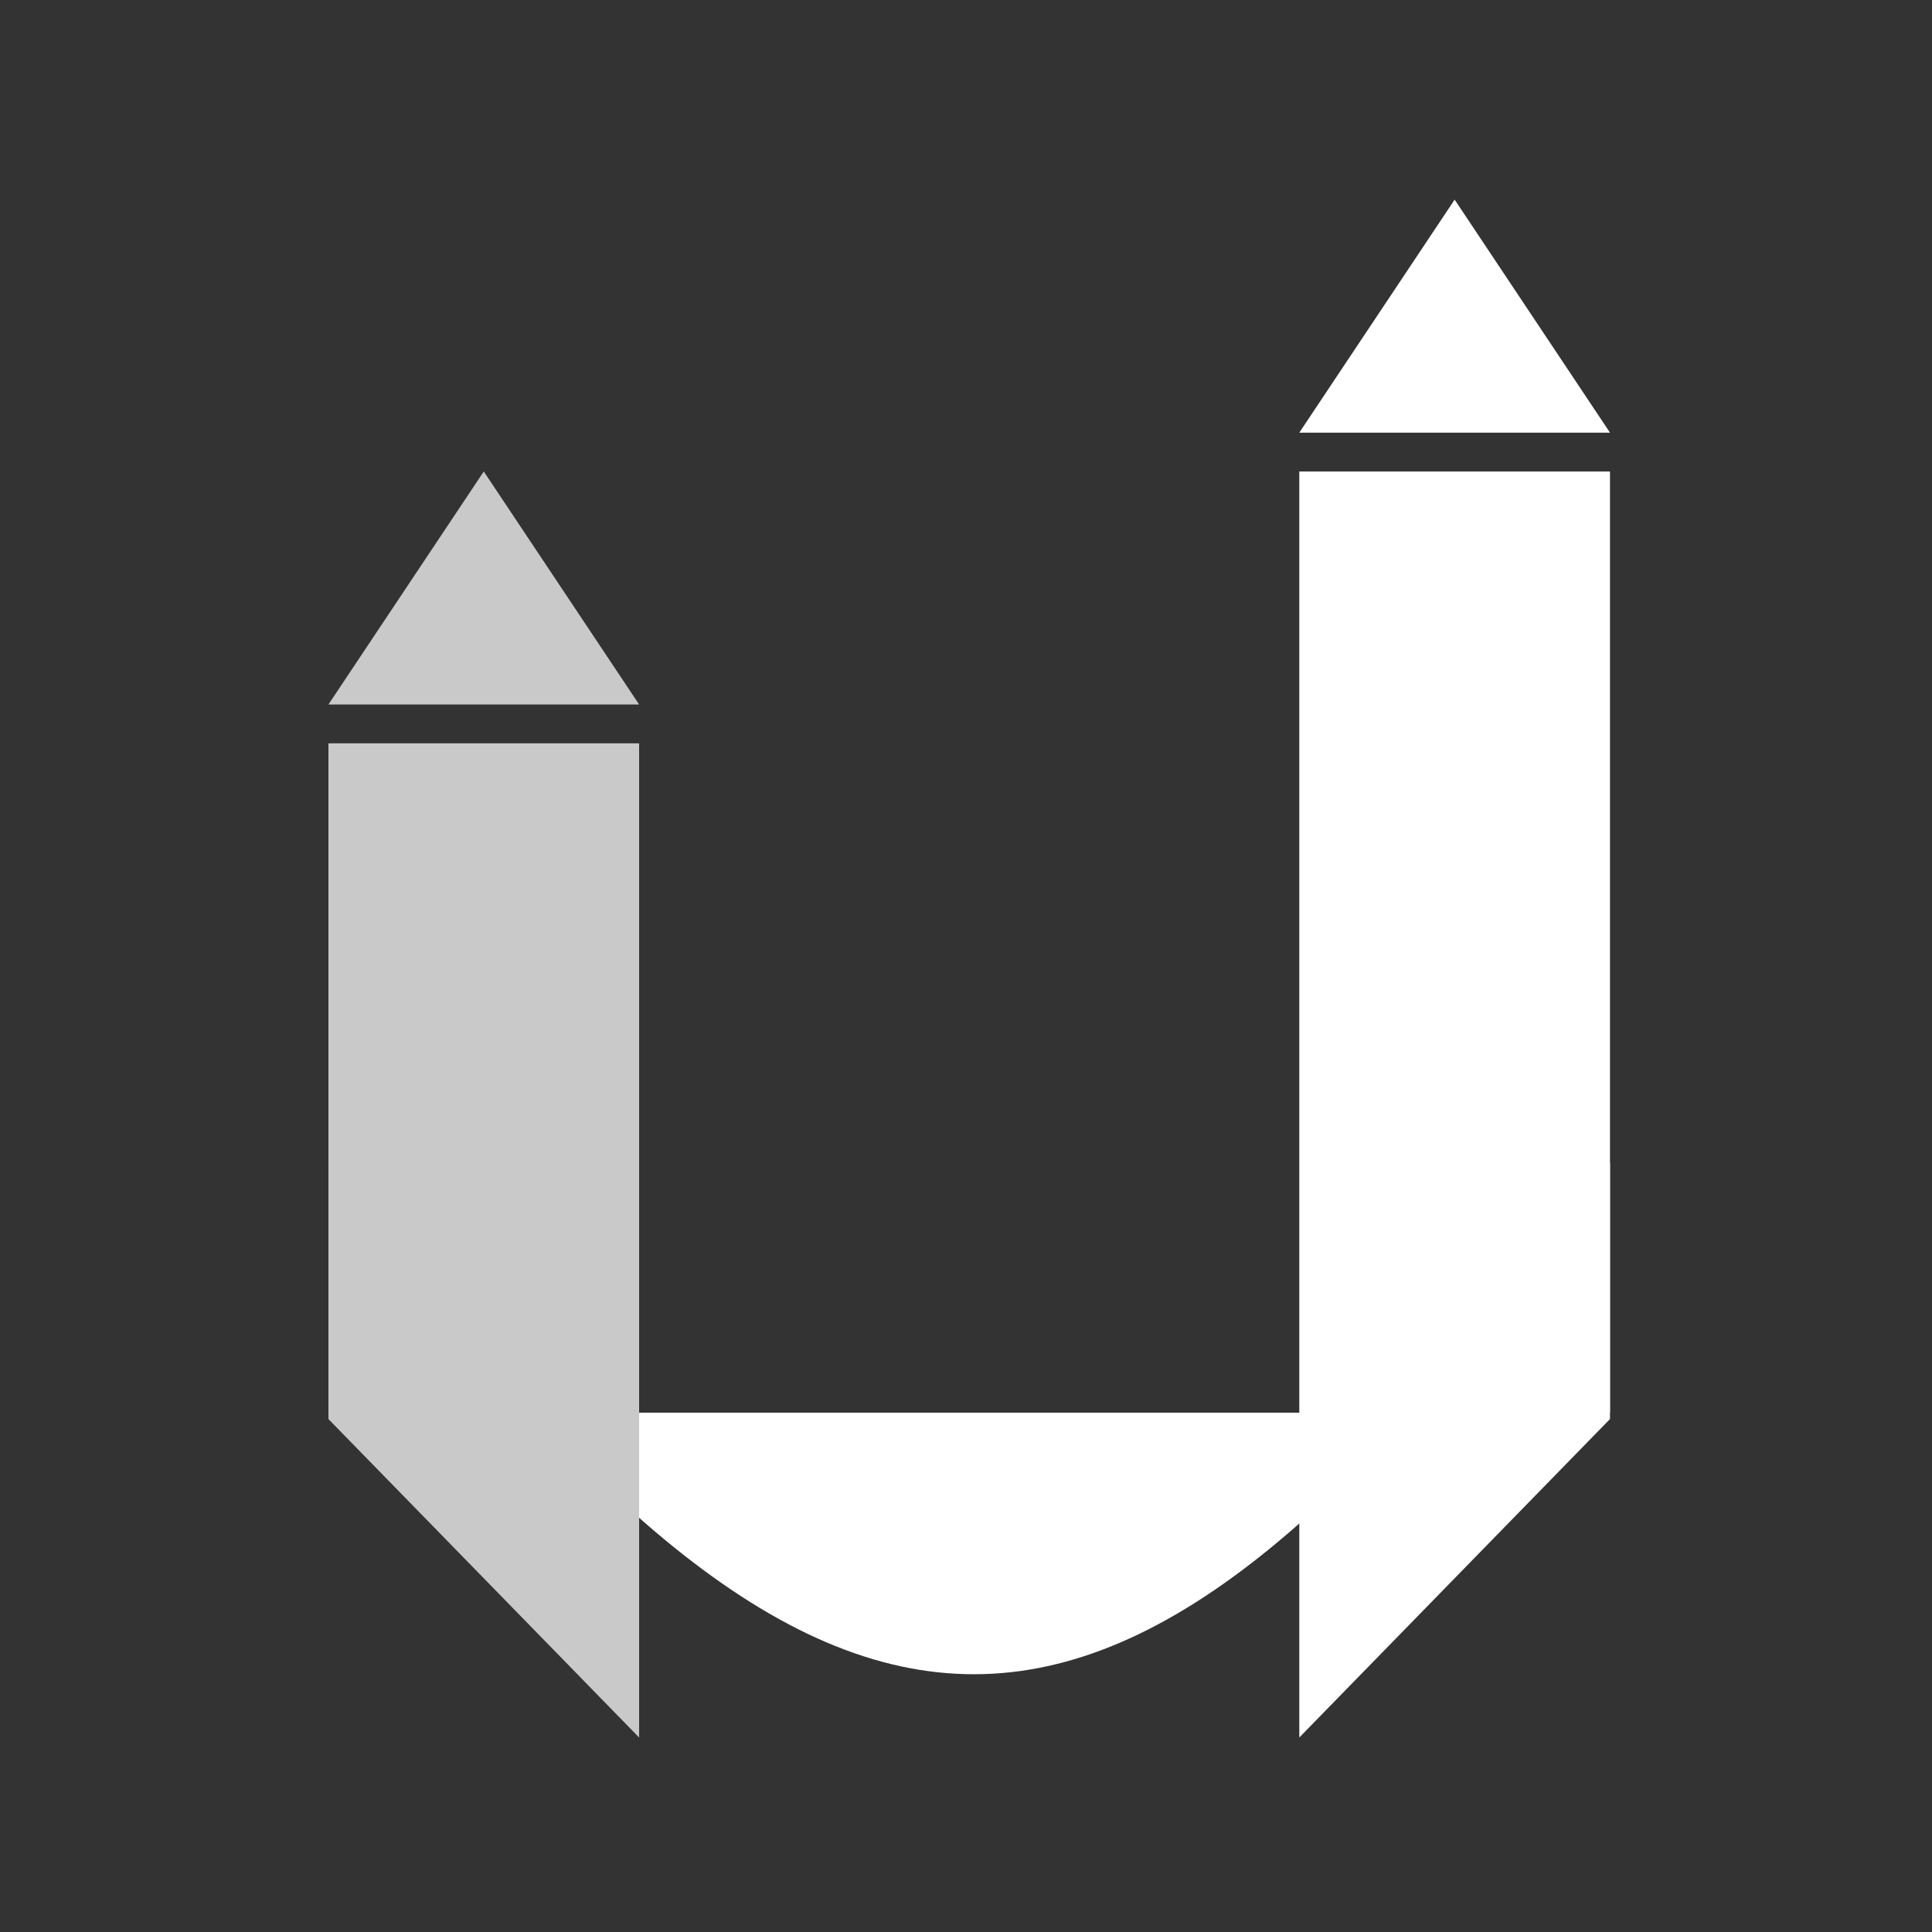<svg width="300" height="300" viewBox="0 0 300 300" fill="none" xmlns="http://www.w3.org/2000/svg">
<rect x="0" y="0" width="300" height="300" fill="#333333" stroke="none"/>
<path d="M50.999 219.362L50.999 180.533C129.736 286.614 173.379 286.297 249.997 180.533V219.362H50.999Z" fill="white"/>
<path d="M50.999 115.423H99.241V269.797L50.999 220.349V115.423Z" fill="#C9C9C9"/>
<path d="M201.755 73.212H249.997V220.349L201.755 269.797V73.212Z" fill="white"/>
<path fillRule="evenodd" clipRule="evenodd" d="M50.999 109.393L75.12 73.212L99.241 109.393H50.999Z" fill="#C9C9C9"/>
<path fillRule="evenodd" clipRule="evenodd" d="M201.755 67.181L225.876 31L249.997 67.181H201.755Z" fill="white"/>
</svg>
